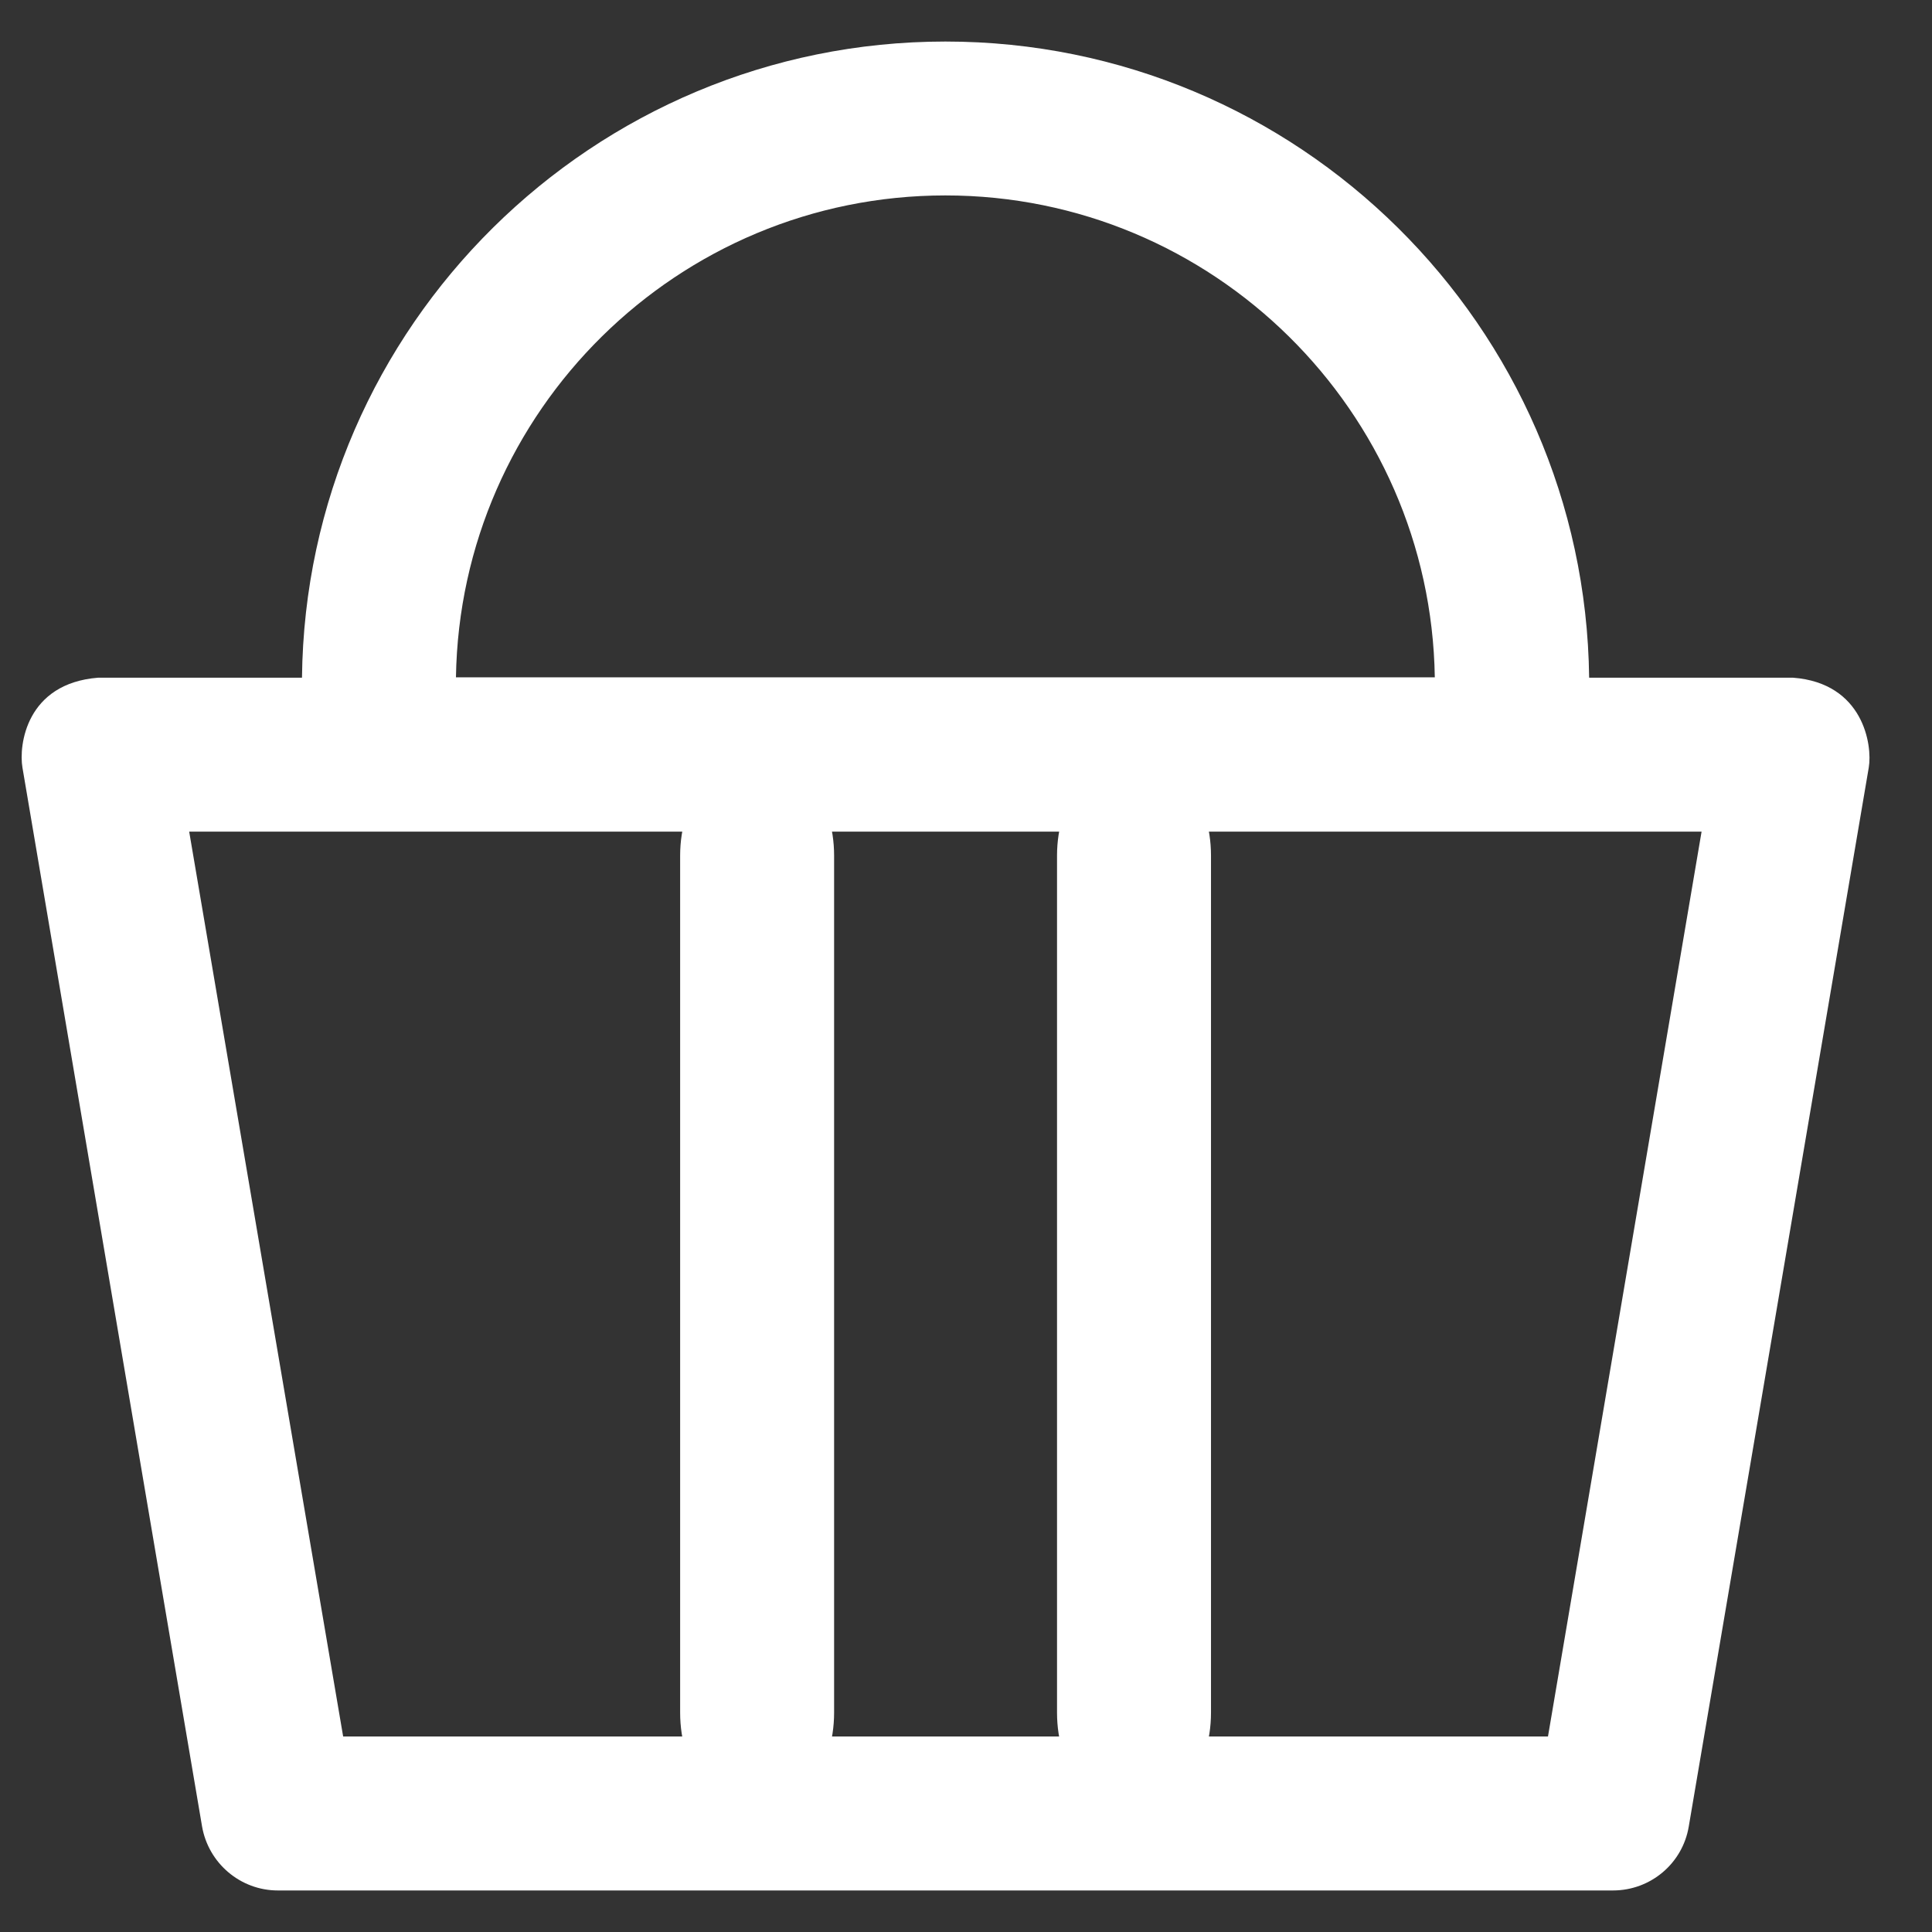 <svg width="26" height="26" viewBox="0 0 26 26" fill="none" xmlns="http://www.w3.org/2000/svg">
<rect x="0" y="0" width="26" height="26" fill="#333333" stroke="none"/>
<path d="M24.128 9.12H21.386C21.33 4.388 17.466 0.559 12.723 0.559C7.98 0.559 4.115 4.388 4.064 9.12H1.322C0.352 9.196 0.251 10.029 0.302 10.329L1.51 17.453L2.719 24.578C2.805 25.076 3.237 25.441 3.739 25.441H21.706C22.214 25.441 22.645 25.076 22.727 24.578L25.149 10.329C25.2 10.029 25.078 9.191 24.128 9.12ZM12.723 2.63C16.323 2.63 19.253 5.53 19.309 9.115H6.136C6.192 5.53 9.122 2.63 12.723 2.63ZM20.832 23.369H4.618L2.546 11.192H22.899L20.832 23.369Z" fill="white"/>
<path d="M9.153 11.514L9.153 23.048C9.153 23.815 9.615 24.432 10.189 24.432C10.762 24.432 11.225 23.815 11.225 23.048L11.225 11.514C11.225 10.747 10.762 10.13 10.189 10.13C9.615 10.13 9.153 10.754 9.153 11.514Z" fill="white"/>
<path d="M14.225 11.514L14.225 23.048C14.225 23.815 14.687 24.432 15.261 24.432C15.835 24.432 16.297 23.815 16.297 23.048L16.297 11.514C16.297 10.747 15.835 10.13 15.261 10.13C14.687 10.13 14.225 10.754 14.225 11.514Z" fill="white"/>
</svg>
